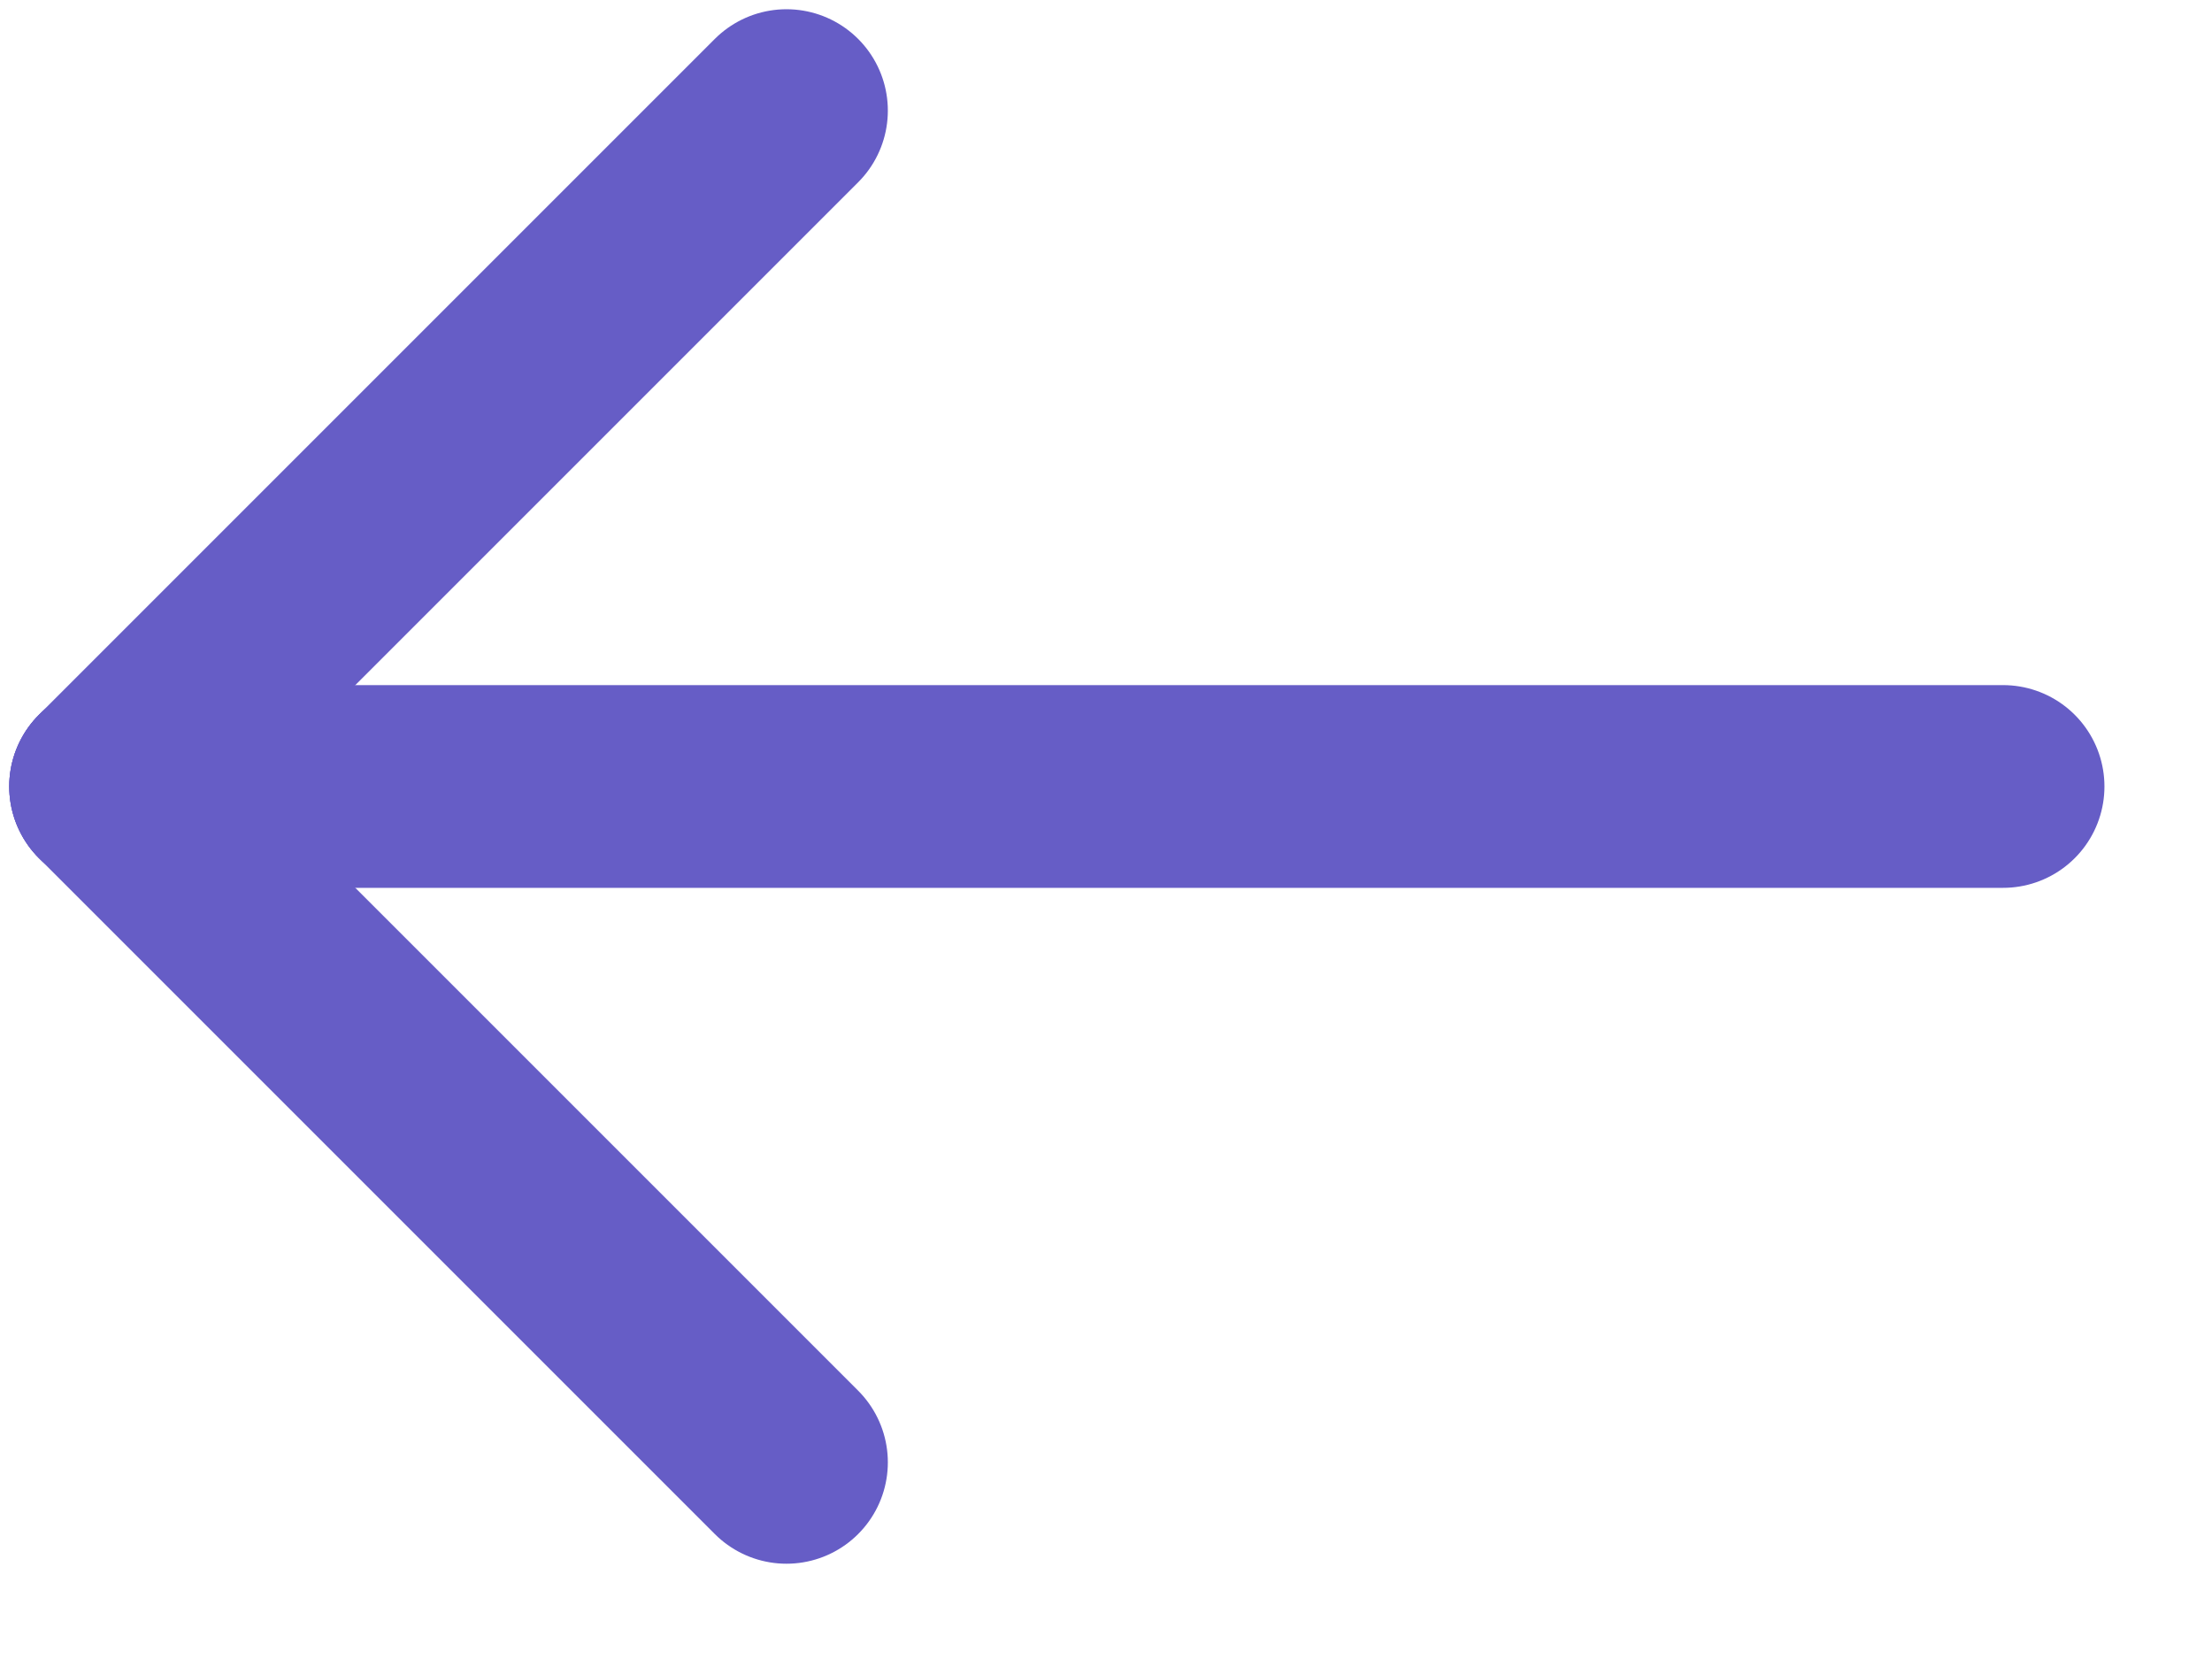 <svg width="20" height="15" viewBox="0 0 20 15" fill="none" xmlns="http://www.w3.org/2000/svg">
<path d="M1 7.111L18.111 7.111L1 7.111Z" fill="#665DC6"/>
<path d="M1 7.111L18.111 7.111" stroke="#665DC6" stroke-width="1.833" stroke-linecap="round" stroke-linejoin="round"/>
<path d="M7.111 13.222L1 7.111L7.111 13.222Z" fill="#665DC6"/>
<path d="M7.111 13.222L1 7.111" stroke="#665DC6" stroke-width="1.833" stroke-linecap="round" stroke-linejoin="round"/>
<path d="M7.111 1L1 7.111L7.111 1Z" fill="#665DC6"/>
<path d="M7.111 1L1 7.111" stroke="#665DC6" stroke-width="1.833" stroke-linecap="round" stroke-linejoin="round"/>
</svg>

